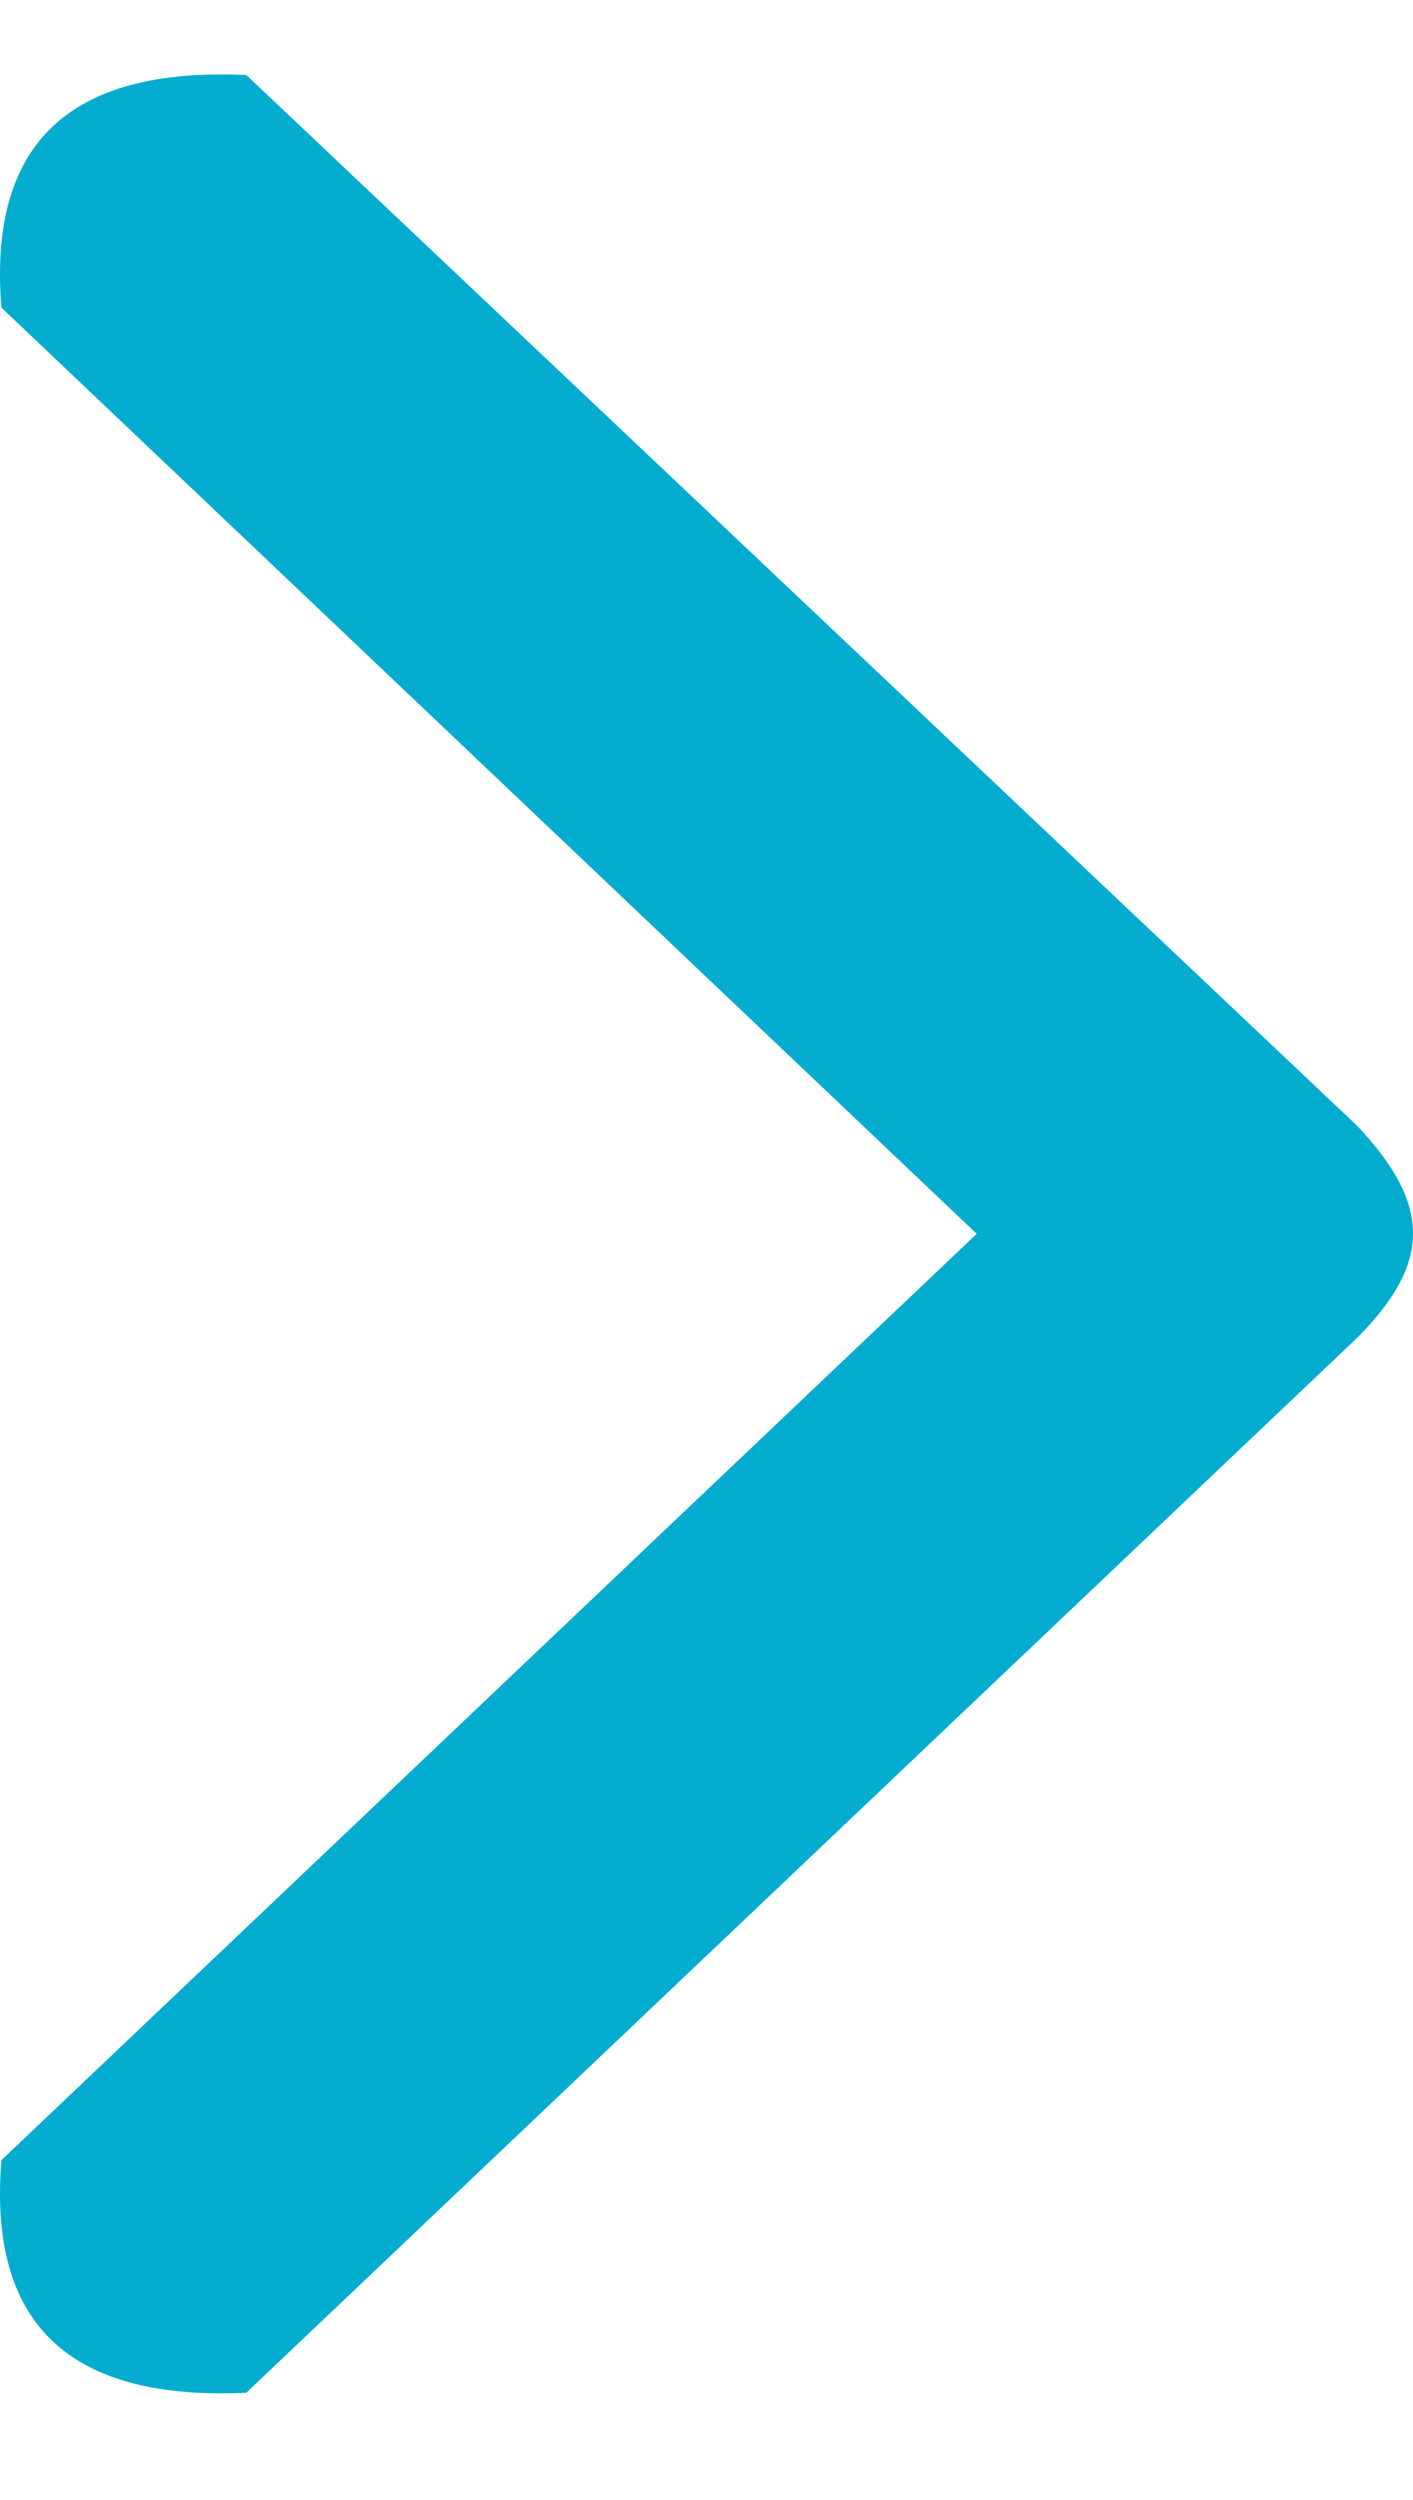 <svg width="13" height="23" viewBox="0 0 13 23" fill="none" xmlns="http://www.w3.org/2000/svg">
<path fill-rule="evenodd" clip-rule="evenodd" d="M12.487 10.358L2.266 0.69C0.616 0.614 -0.108 1.34 0.013 2.83L8.986 11.351L0.013 19.873C-0.108 21.363 0.616 22.089 2.266 22.013L12.487 12.307C13.171 11.619 13.171 11.084 12.487 10.358Z" fill="#04ADD0"/>
</svg>
